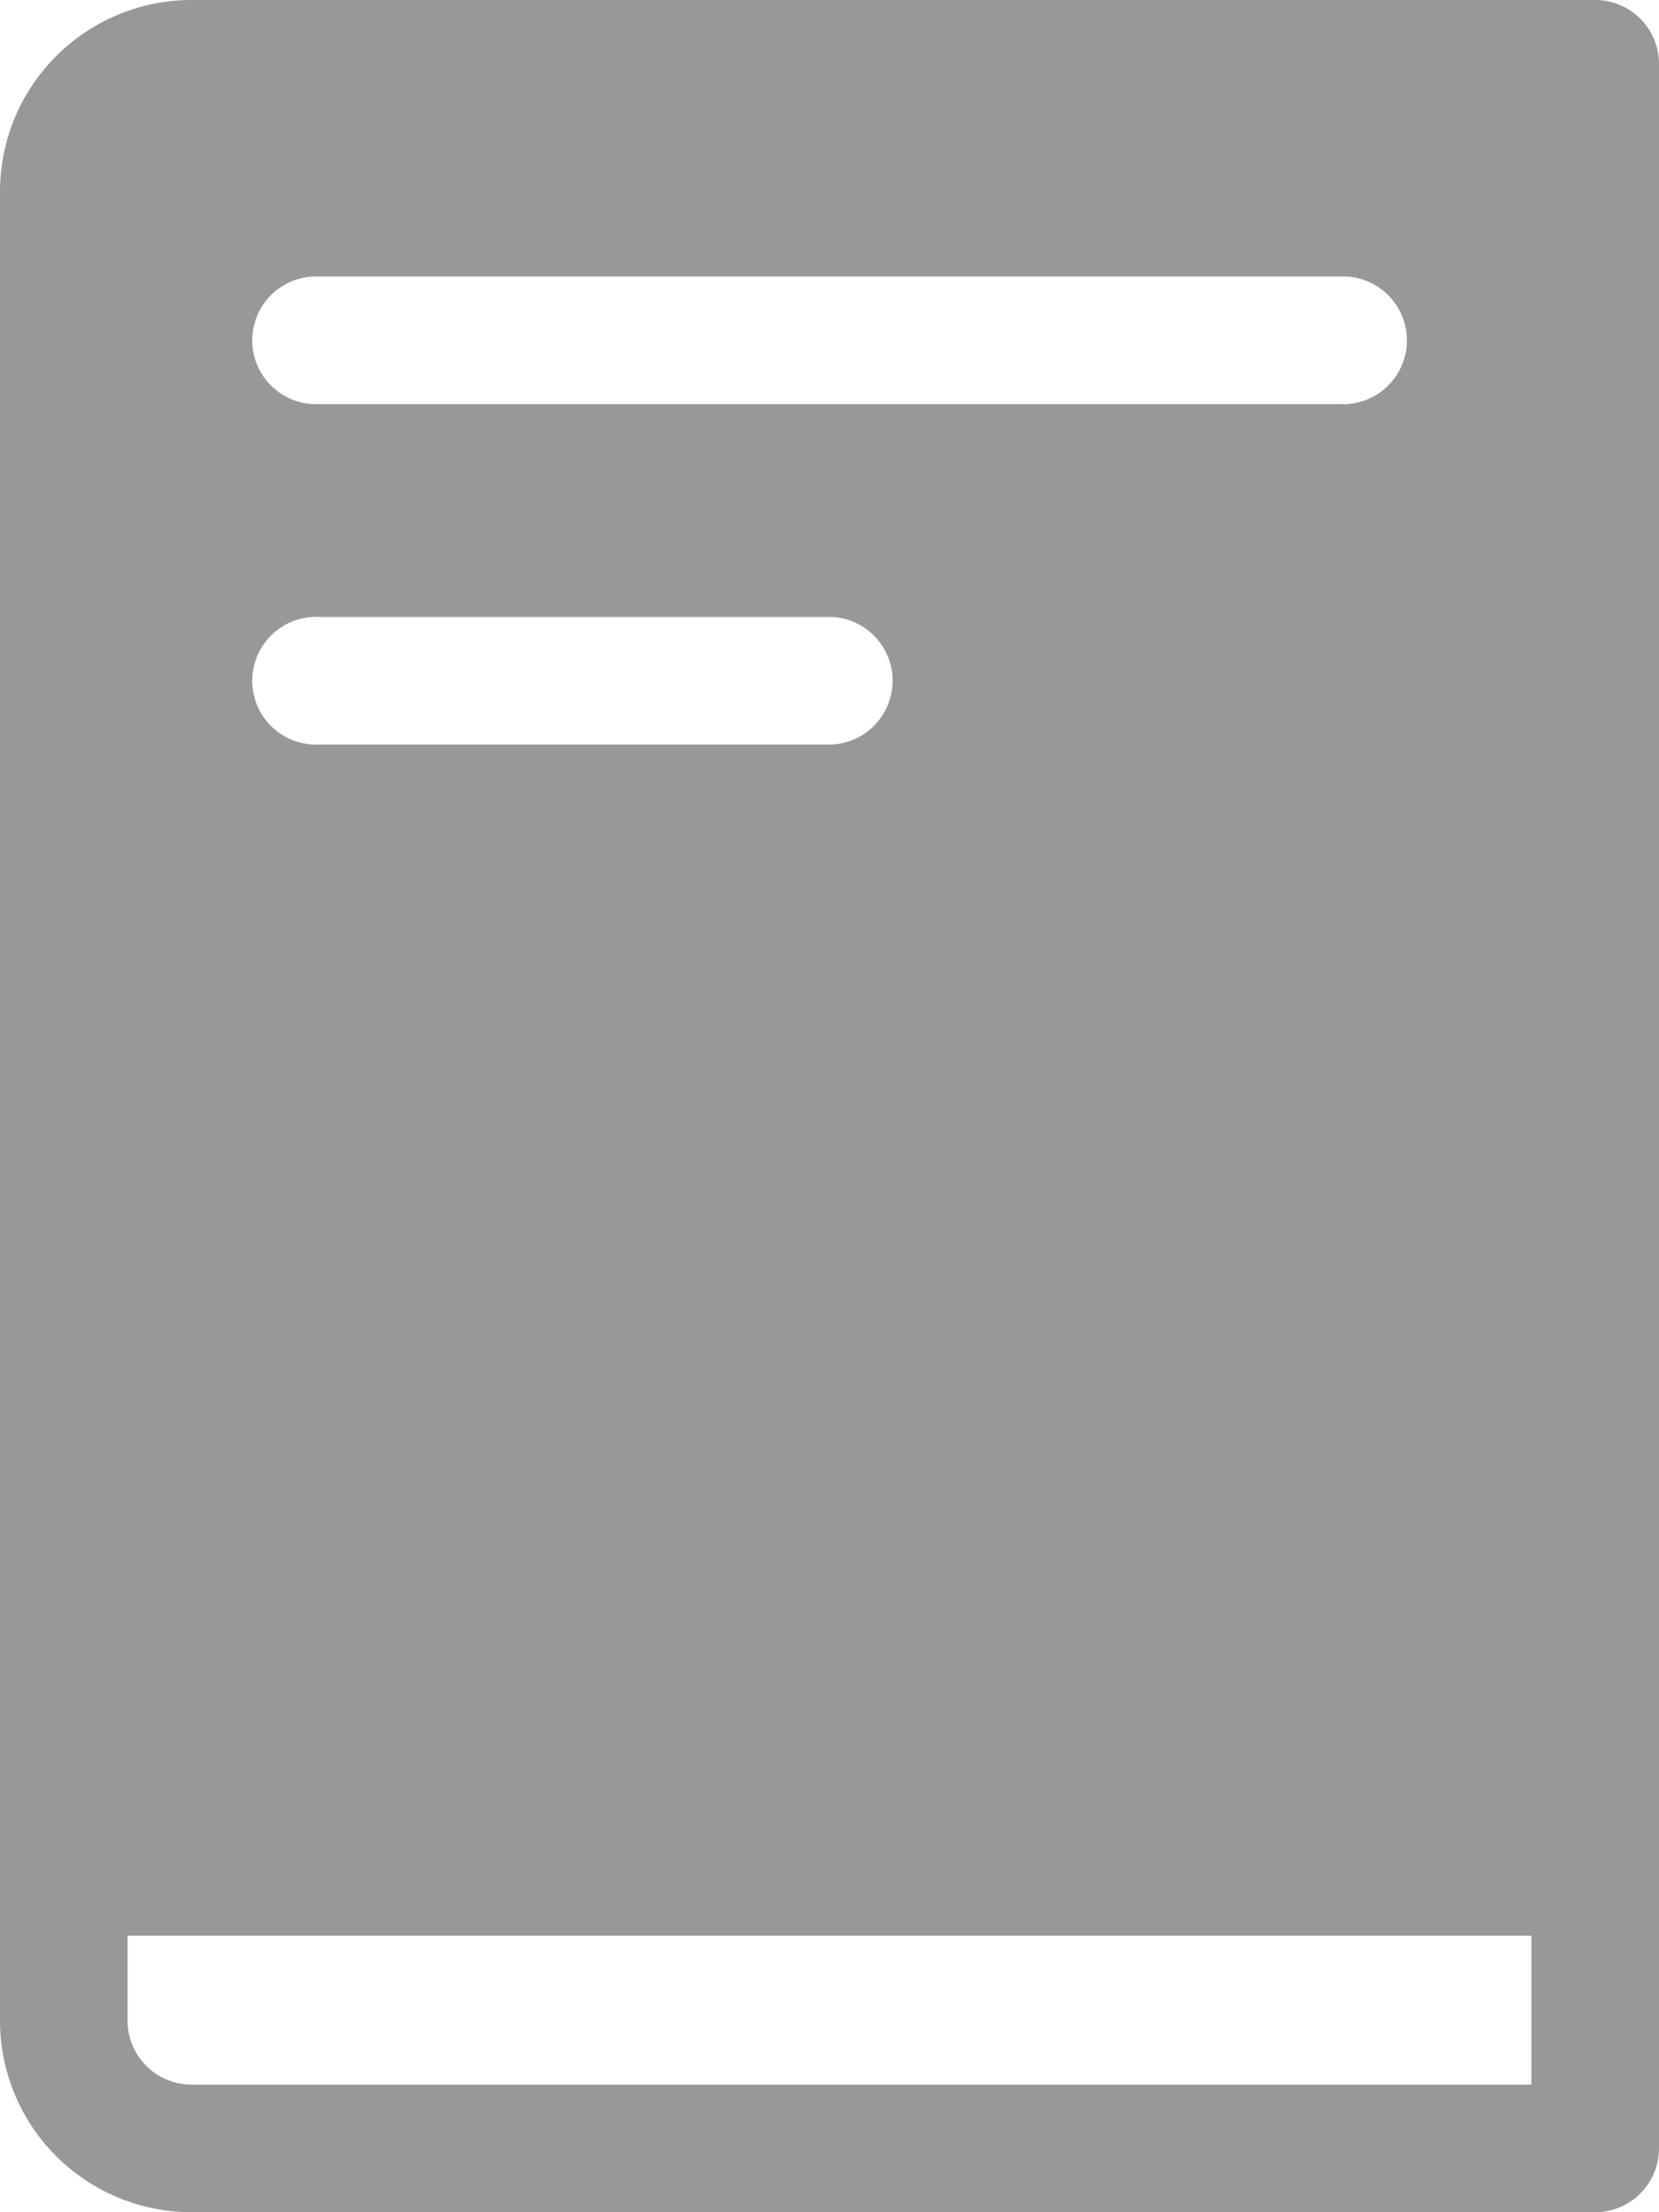 <svg xmlns="http://www.w3.org/2000/svg" width="12" height="16" viewBox="0 0 12 16">
  <g id="book" transform="translate(-64)">
    <g id="Group_10687" data-name="Group 10687" transform="translate(64)">
      <path id="Path_15437" data-name="Path 15437" d="M75.538,0H65.385A1.386,1.386,0,0,0,64,1.385V14.615A1.386,1.386,0,0,0,65.385,16H75.538A.462.462,0,0,0,76,15.538V.462A.462.462,0,0,0,75.538,0ZM66.308,2h7.385a.462.462,0,1,1,0,.923H66.308a.462.462,0,1,1,0-.923Zm0,2.462h3.708a.462.462,0,0,1,0,.923H66.308a.462.462,0,1,1,0-.923Zm8.769,10.615H65.385a.462.462,0,0,1-.462-.462V14H75.077Z" transform="translate(-64 0)" fill="#999899"/>
    </g>
  </g>
</svg>
